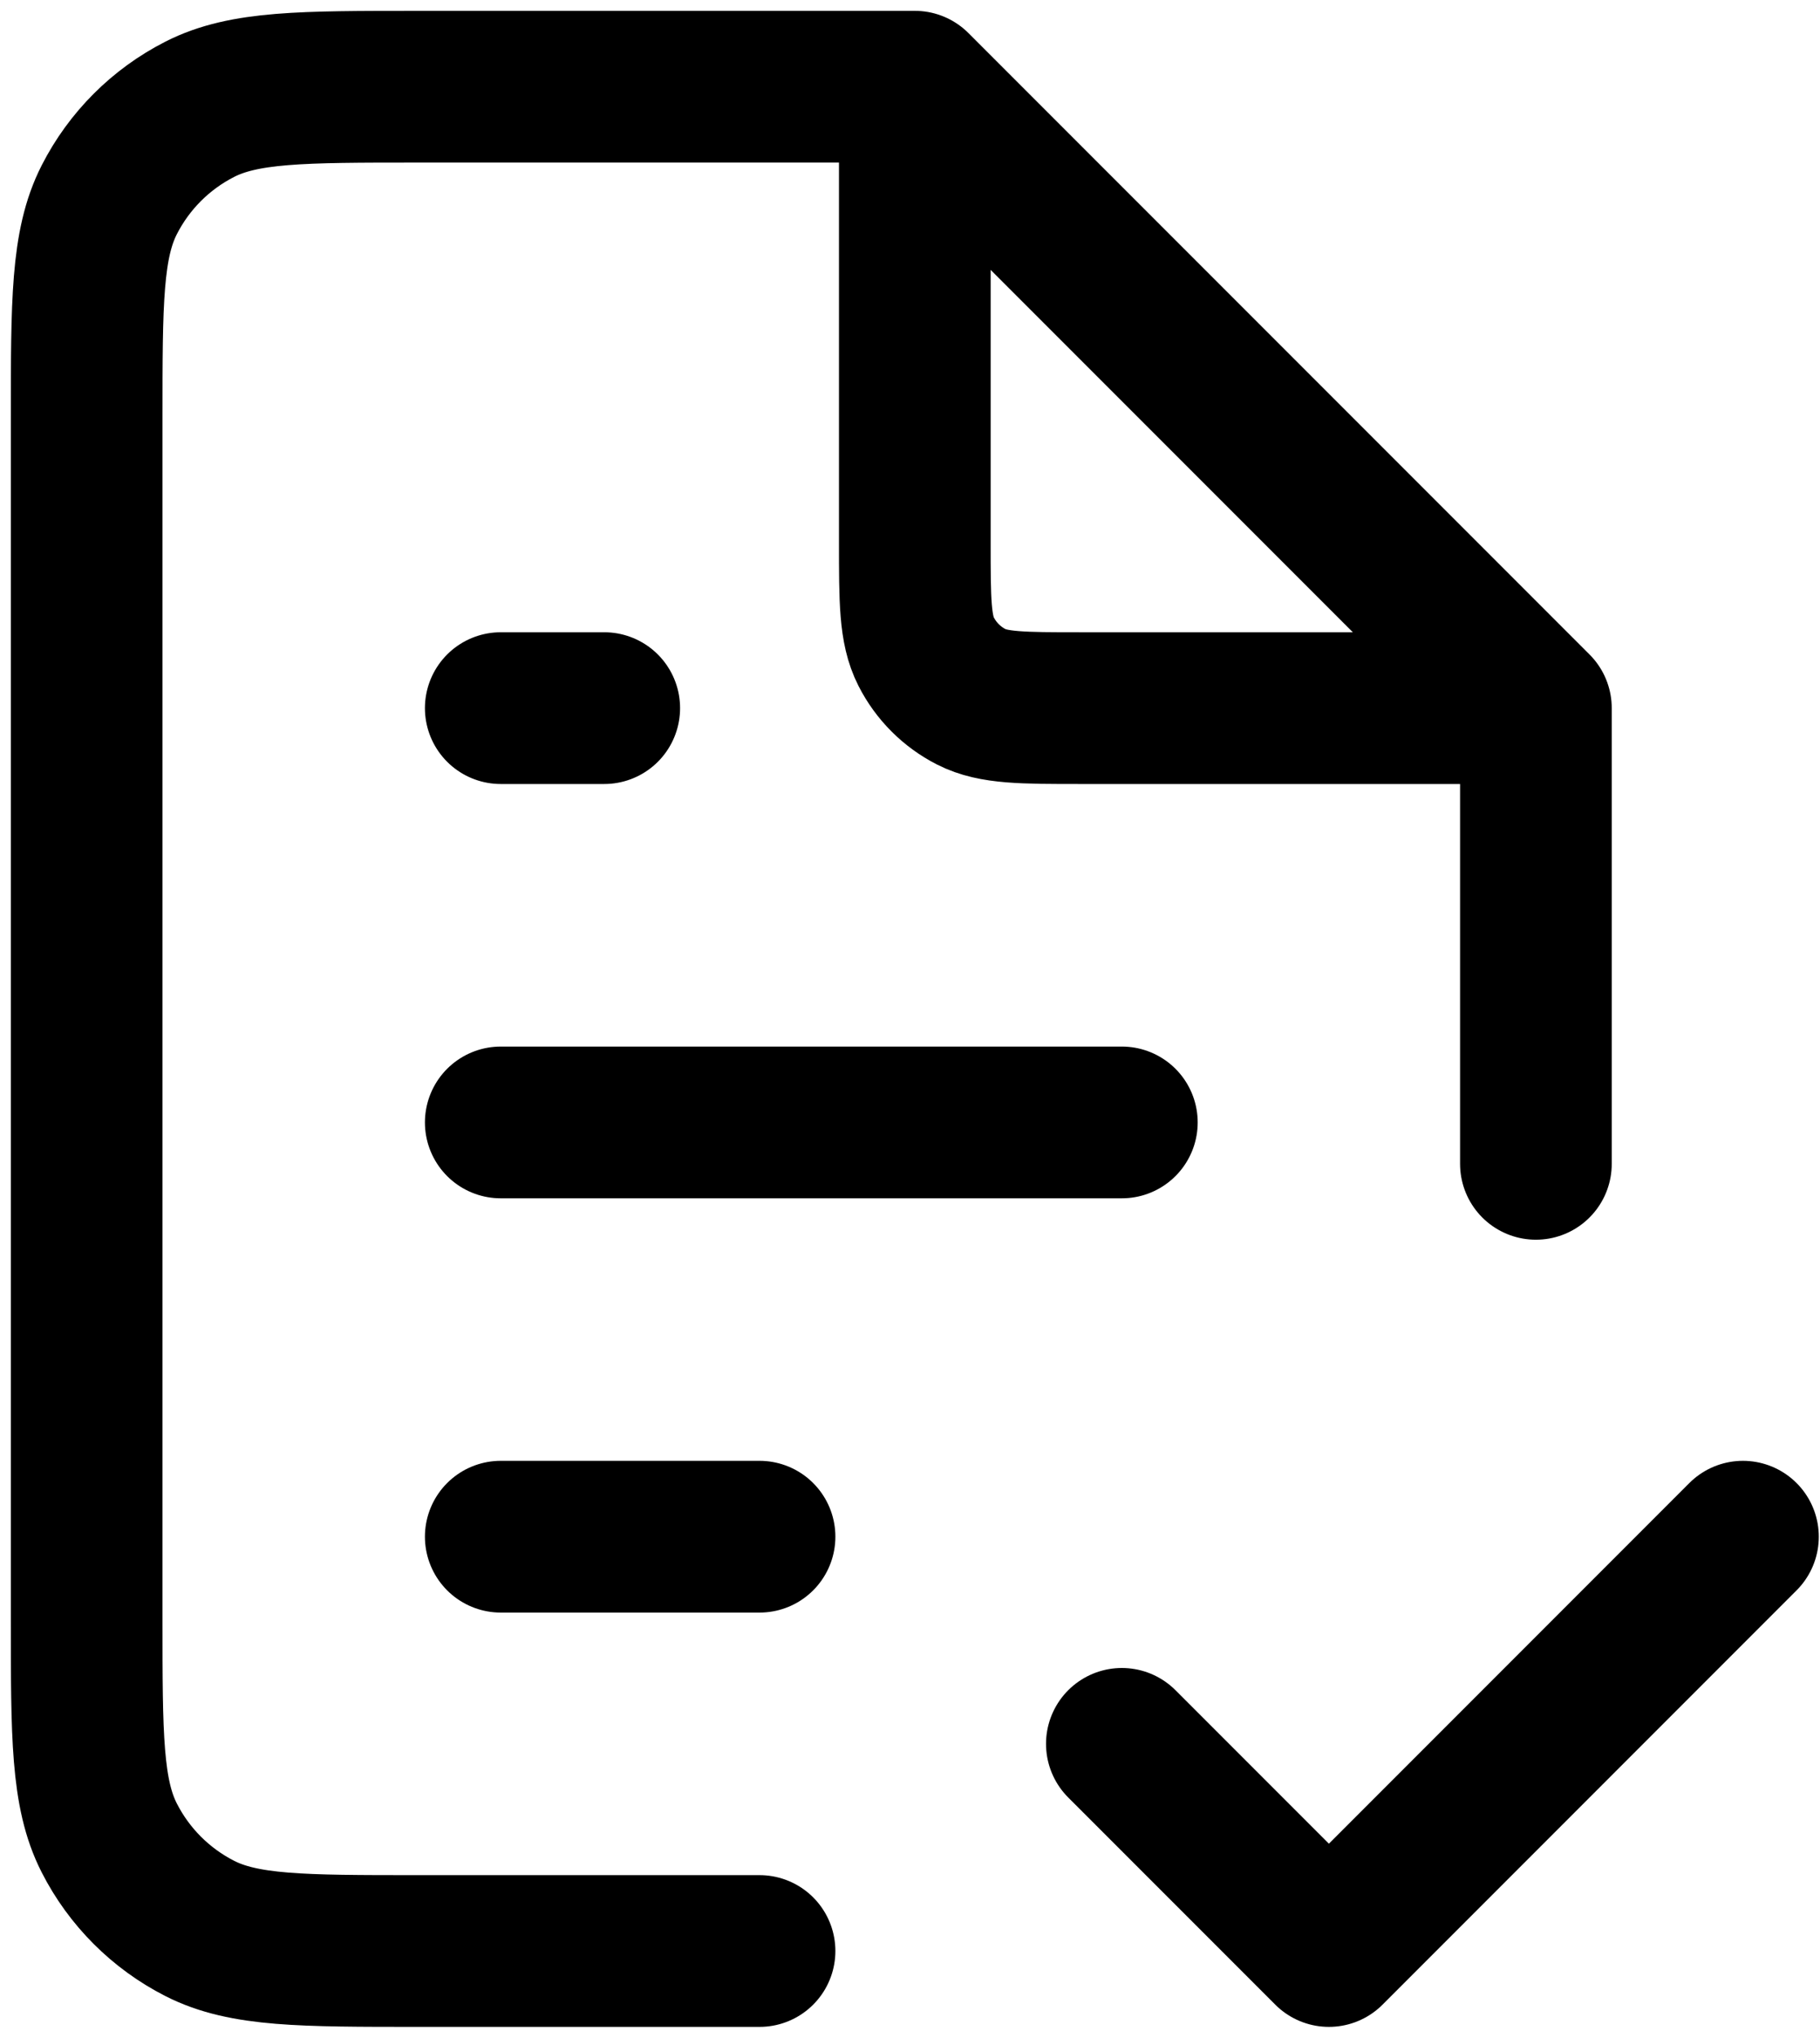 <svg width="42" height="47" viewBox="0 0 42 47" fill="none" xmlns="http://www.w3.org/2000/svg">
<path d="M25.889 40.222L30.667 45L40.222 35.444M21.111 2H9.644C6.969 2 5.631 2 4.609 2.521C3.71 2.979 2.979 3.71 2.521 4.609C2 5.631 2 6.969 2 9.644V37.356C2 40.031 2 41.369 2.521 42.391C2.979 43.29 3.71 44.021 4.609 44.479C5.631 45 6.969 45 9.644 45H17.528M21.111 2L35.444 16.333M21.111 2V12.511C21.111 13.849 21.111 14.518 21.372 15.029C21.601 15.479 21.966 15.844 22.415 16.073C22.926 16.333 23.595 16.333 24.933 16.333H35.444M35.444 16.333V26.844M11.556 35.444H17.528M11.556 25.889H25.889M11.556 16.333H13.944" stroke="black" stroke-width="3.5" stroke-linecap="round" stroke-linejoin="round"/>
</svg>
